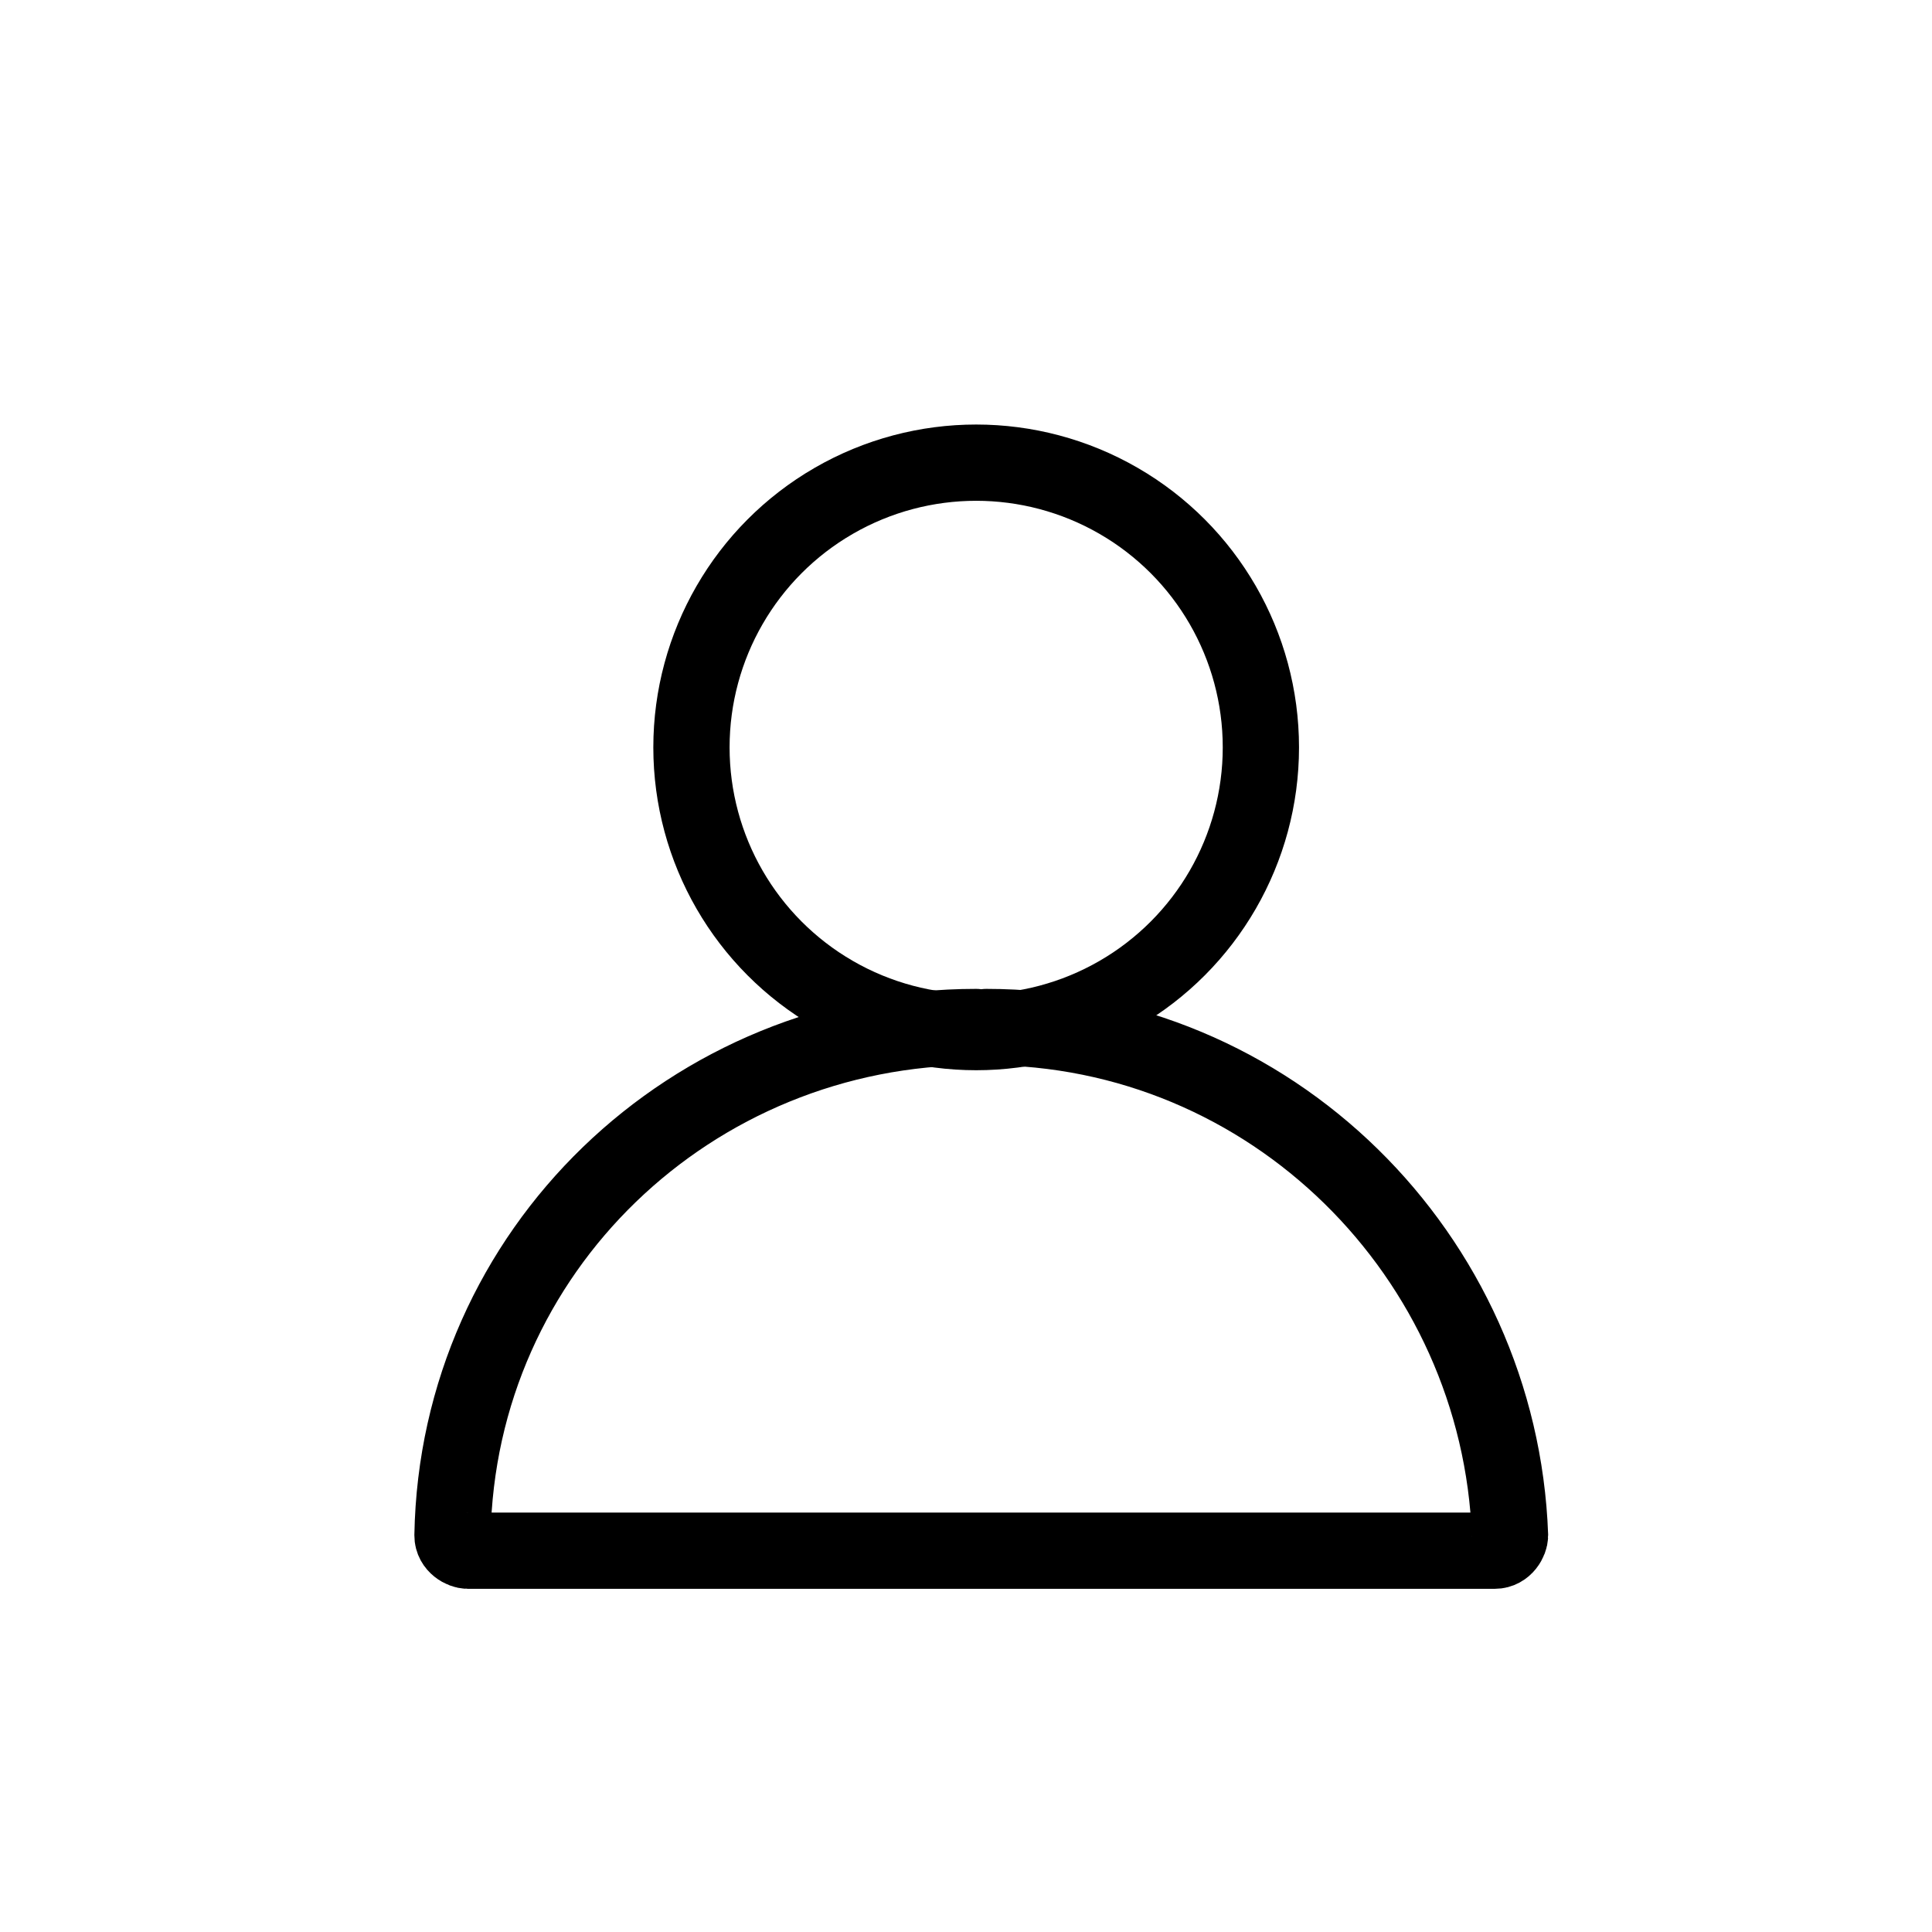 <?xml version="1.0" encoding="utf-8"?>
<!-- Generator: Adobe Illustrator 26.0.0, SVG Export Plug-In . SVG Version: 6.00 Build 0)  -->
<svg version="1.1" id="레이어_1" xmlns="http://www.w3.org/2000/svg" xmlns:xlink="http://www.w3.org/1999/xlink" x="0px"
	 y="0px" viewBox="0 0 38 38" style="enable-background:new 0 0 38 38;" xml:space="preserve">
<style type="text/css">
	.st0{fill:none;stroke:#000000;stroke-width:1.5;stroke-linecap:round;stroke-miterlimit:10;}
</style>
<circle class="st0" cx="19.2" cy="14.7" r="5.6"/>
<path class="st0" d="M19.4,20.2c5.6,0,10.1,4.5,10.3,10c0,0.1-0.1,0.3-0.3,0.3H9.2c-0.1,0-0.3-0.1-0.3-0.3c0.1-5.6,4.7-10,10.3-10"
	/>
</svg>
